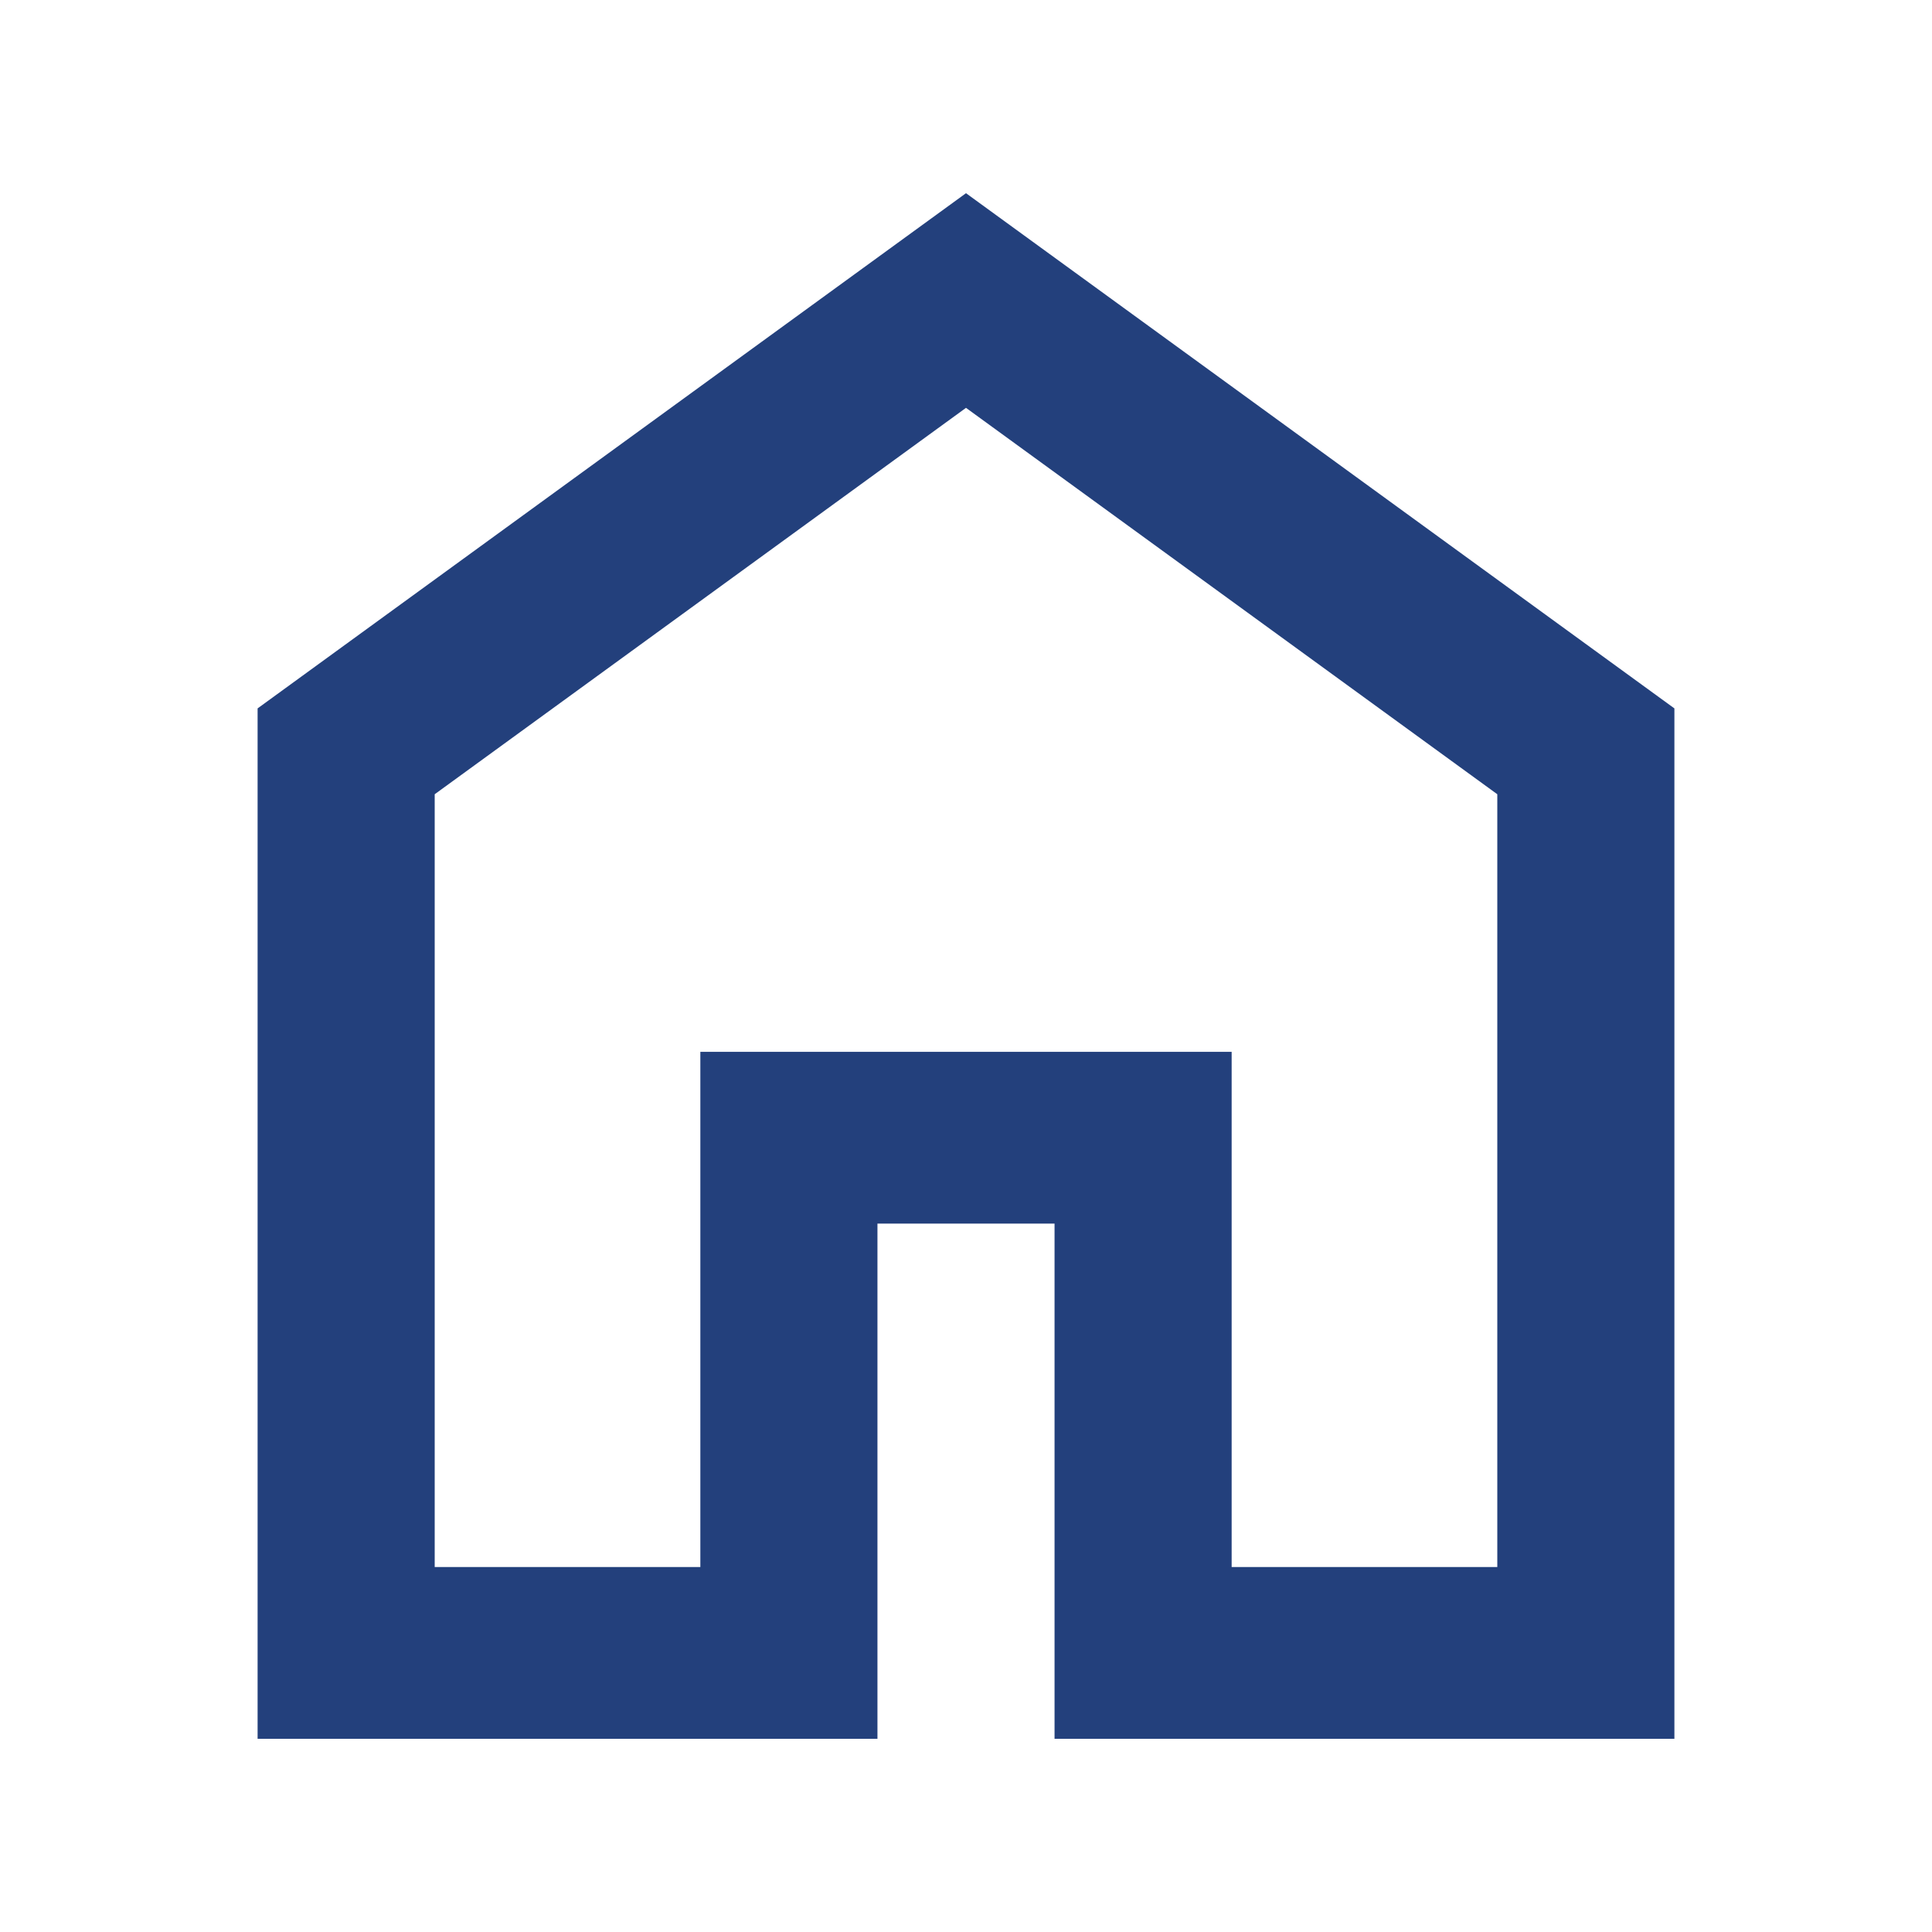<svg width="30" height="30" viewBox="0 0 30 30" fill="none" xmlns="http://www.w3.org/2000/svg">
<path d="M6.75 24.333H10.875V16.333H19.125V24.333H23.25V12.333L15 6.333L6.75 12.333V24.333ZM4 27V11L15 3L26 11V27H16.375V19H13.625V27H4Z" fill="#23407C"/>
</svg>
